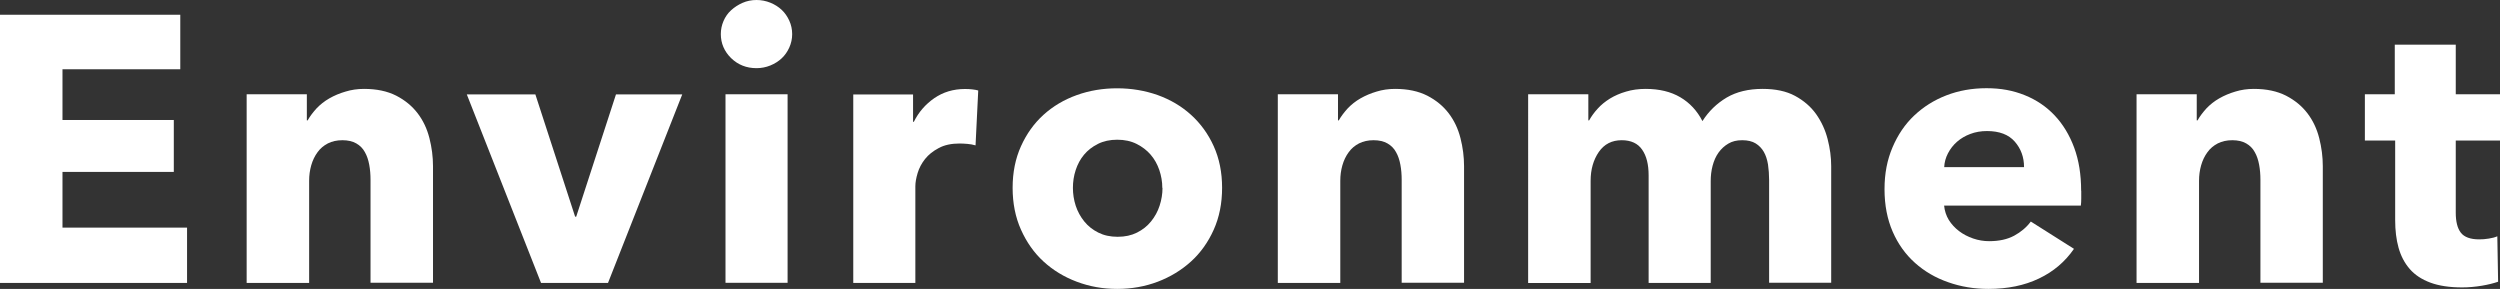 <?xml version="1.0" encoding="UTF-8"?><svg id="_レイヤー_2" xmlns="http://www.w3.org/2000/svg" viewBox="0 0 250.86 28.99"><rect x="0" y="0" width="250.86" height="28.99" fill="#333333" stroke="none"/><defs><style>.cls-1{fill:#fff;stroke-width:0px;}</style></defs><g id="_レイヤー_1-2"><path class="cls-1" d="M0,28.39V1.48h18.09v5.47H6.27v5.09h11.17v5.21H6.27v5.59h12.5v5.55H0Z"/><path class="cls-1" d="M37.18,28.39v-10.34c0-.53-.04-1.04-.13-1.52-.09-.48-.23-.91-.44-1.27-.2-.37-.49-.66-.86-.87-.37-.21-.83-.32-1.39-.32s-1.04.11-1.46.32c-.42.22-.77.51-1.04.89-.28.38-.49.82-.63,1.31-.14.49-.21,1.01-.21,1.54v10.26h-6.27V9.46h6.04v2.62h.08c.23-.41.53-.8.89-1.2.37-.39.8-.73,1.29-1.01.49-.28,1.03-.51,1.62-.68.58-.18,1.2-.27,1.86-.27,1.27,0,2.34.23,3.23.68.89.46,1.6,1.05,2.15,1.77s.94,1.55,1.18,2.49c.24.94.36,1.88.36,2.81v11.7h-6.27Z"/><path class="cls-1" d="M61.02,28.39h-6.73l-7.45-18.92h6.88l3.99,12.27h.11l3.99-12.27h6.65l-7.45,18.92Z"/><path class="cls-1" d="M79.49,3.42c0,.48-.1.93-.29,1.35-.19.42-.44.78-.76,1.08-.32.3-.7.54-1.14.72-.44.18-.91.27-1.39.27-1.01,0-1.86-.34-2.55-1.01-.68-.67-1.03-1.48-1.03-2.41,0-.46.09-.89.27-1.31.18-.42.43-.78.76-1.08.33-.3.71-.55,1.14-.74.43-.19.9-.29,1.41-.29.48,0,.94.09,1.39.27.44.18.82.42,1.14.72.32.3.57.67.76,1.08.19.42.29.87.29,1.35ZM72.8,28.39V9.46h6.23v18.92h-6.23Z"/><path class="cls-1" d="M97.9,14.59c-.28-.08-.55-.13-.82-.15-.27-.02-.53-.04-.78-.04-.84,0-1.54.15-2.11.46-.57.3-1.03.67-1.37,1.1s-.59.9-.74,1.4c-.15.5-.23.95-.23,1.33v9.7h-6.23V9.48h6v2.74h.08c.48-.97,1.17-1.76,2.05-2.37.89-.61,1.91-.92,3.08-.92.25,0,.5.01.74.04.24.03.44.06.59.11l-.27,5.51Z"/><path class="cls-1" d="M122.63,18.85c0,1.55-.28,2.95-.84,4.2-.56,1.25-1.32,2.32-2.28,3.19s-2.08,1.55-3.34,2.03c-1.27.48-2.62.72-4.07.72s-2.77-.24-4.05-.72c-1.28-.48-2.39-1.16-3.34-2.03s-1.7-1.94-2.26-3.19c-.56-1.25-.84-2.65-.84-4.2s.28-2.94.84-4.18c.56-1.24,1.31-2.29,2.26-3.15s2.06-1.52,3.34-1.98,2.63-.68,4.05-.68,2.8.23,4.07.68c1.27.46,2.38,1.11,3.34,1.98s1.72,1.91,2.28,3.15c.56,1.24.84,2.63.84,4.18ZM116.63,18.85c0-.61-.1-1.2-.3-1.79-.2-.58-.49-1.1-.87-1.54-.38-.44-.85-.8-1.41-1.08-.56-.28-1.2-.42-1.94-.42s-1.38.14-1.94.42c-.56.28-1.02.64-1.39,1.08-.37.44-.65.96-.84,1.54-.19.58-.28,1.18-.28,1.79s.09,1.2.28,1.79c.19.58.48,1.11.86,1.58s.85.84,1.41,1.12c.56.28,1.2.42,1.94.42s1.38-.14,1.94-.42c.56-.28,1.03-.65,1.41-1.12.38-.47.67-.99.86-1.58.19-.58.29-1.18.29-1.79Z"/><path class="cls-1" d="M140.65,28.39v-10.34c0-.53-.04-1.04-.13-1.52-.09-.48-.23-.91-.44-1.27-.2-.37-.49-.66-.86-.87-.37-.21-.83-.32-1.39-.32s-1.04.11-1.46.32c-.42.22-.77.51-1.04.89-.28.38-.49.82-.63,1.31-.14.49-.21,1.01-.21,1.54v10.26h-6.27V9.46h6.04v2.62h.08c.23-.41.53-.8.89-1.2.37-.39.8-.73,1.29-1.01.49-.28,1.03-.51,1.61-.68.58-.18,1.2-.27,1.86-.27,1.27,0,2.34.23,3.23.68.89.46,1.6,1.05,2.15,1.77s.94,1.55,1.18,2.49c.24.94.36,1.88.36,2.81v11.7h-6.27Z"/><path class="cls-1" d="M177.52,28.39v-10.34c0-.53-.04-1.04-.11-1.54-.08-.49-.22-.92-.42-1.27-.2-.35-.48-.64-.82-.85-.34-.21-.79-.32-1.35-.32s-1,.11-1.39.34c-.39.23-.72.53-.99.91-.27.38-.46.82-.59,1.31-.13.49-.19,1.01-.19,1.54v10.22h-6.23v-10.79c0-1.09-.21-1.95-.65-2.58-.43-.63-1.12-.95-2.05-.95-.99,0-1.75.39-2.3,1.18-.54.79-.82,1.75-.82,2.89v10.26h-6.27V9.46h6.04v2.62h.08c.23-.41.51-.8.86-1.18.34-.38.75-.71,1.23-1.01.48-.29,1.02-.53,1.62-.7.59-.18,1.25-.27,1.96-.27,1.37,0,2.53.28,3.48.84.95.56,1.69,1.36,2.22,2.39.63-.99,1.44-1.77,2.43-2.36.99-.58,2.19-.87,3.61-.87,1.29,0,2.38.23,3.25.7s1.58,1.08,2.11,1.82c.53.75.92,1.58,1.16,2.51s.36,1.83.36,2.72v11.7h-6.23Z"/><path class="cls-1" d="M208.84,19.15v.76c0,.25-.01.49-.04.72h-13.72c.05.53.21,1.01.47,1.44.27.43.61.8,1.03,1.12.42.32.89.56,1.41.74.52.18,1.06.27,1.61.27.99,0,1.82-.18,2.51-.55.68-.37,1.24-.84,1.67-1.42l4.33,2.74c-.89,1.29-2.06,2.29-3.52,2.98-1.46.7-3.15,1.04-5.07,1.04-1.42,0-2.76-.22-4.03-.67-1.27-.44-2.38-1.09-3.33-1.94-.95-.85-1.7-1.89-2.24-3.13s-.82-2.66-.82-4.26.27-2.95.8-4.2c.53-1.25,1.25-2.32,2.17-3.19s1.99-1.55,3.23-2.03,2.58-.72,4.03-.72,2.67.23,3.84.7,2.17,1.15,3,2.03,1.49,1.96,1.96,3.23c.47,1.27.7,2.71.7,4.33ZM203.1,16.76c0-.99-.31-1.84-.93-2.55-.62-.71-1.55-1.06-2.79-1.06-.61,0-1.17.1-1.67.29-.51.19-.95.45-1.33.78s-.68.72-.91,1.16c-.23.44-.36.91-.38,1.39h8.02Z"/><path class="cls-1" d="M226.82,28.39v-10.34c0-.53-.04-1.04-.13-1.52-.09-.48-.23-.91-.44-1.27-.2-.37-.49-.66-.86-.87-.37-.21-.83-.32-1.39-.32s-1.04.11-1.46.32c-.42.22-.77.51-1.04.89-.28.38-.49.82-.63,1.31-.14.49-.21,1.01-.21,1.54v10.26h-6.27V9.46h6.04v2.62h.08c.23-.41.53-.8.89-1.2.37-.39.8-.73,1.29-1.01.49-.28,1.03-.51,1.61-.68.58-.18,1.2-.27,1.86-.27,1.27,0,2.34.23,3.23.68.89.46,1.6,1.05,2.15,1.77s.94,1.55,1.18,2.49c.24.94.36,1.88.36,2.81v11.7h-6.27Z"/><path class="cls-1" d="M246.42,14.1v7.25c0,.89.17,1.56.51,2s.96.67,1.84.67c.3,0,.63-.02.97-.08.34-.05.63-.13.85-.23l.08,4.56c-.43.15-.98.29-1.63.4-.66.11-1.32.17-1.98.17-1.27,0-2.33-.16-3.19-.48-.86-.32-1.55-.77-2.07-1.37-.52-.6-.89-1.31-1.12-2.13s-.34-1.75-.34-2.76v-8h-3.04v-4.64h3v-4.98h6.12v4.98h4.45v4.64h-4.45Z"/></g></svg>